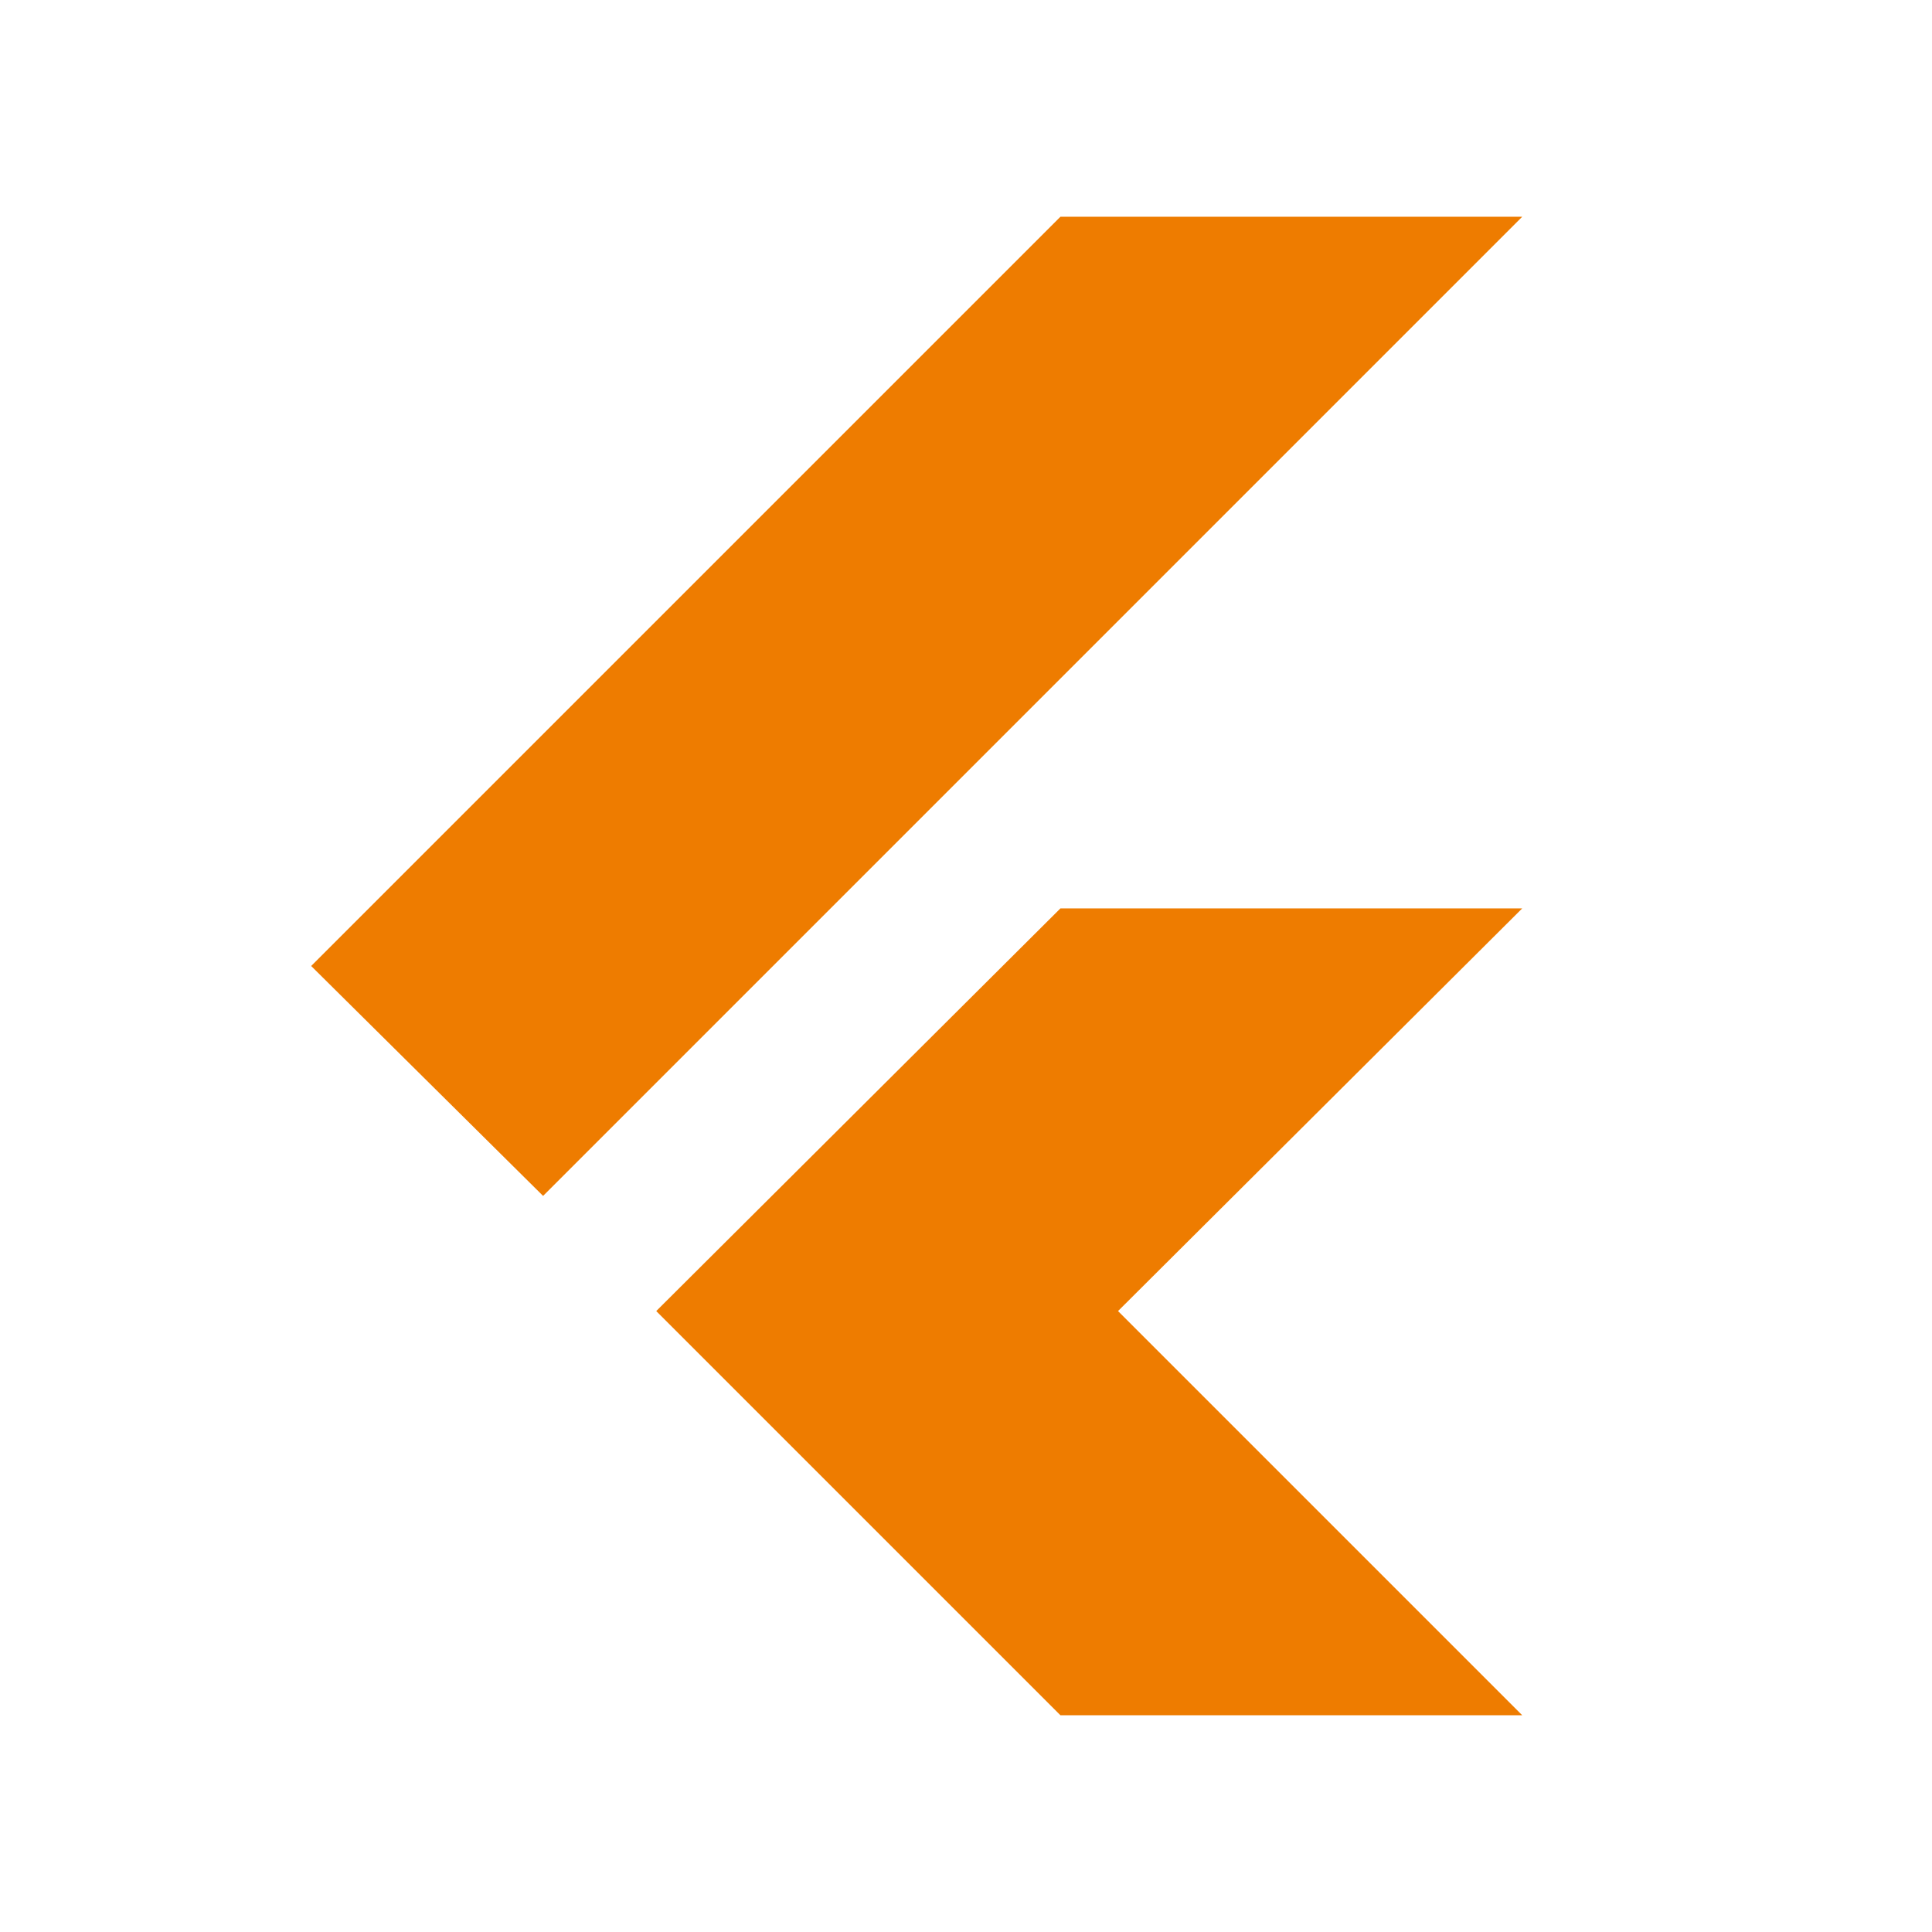 <svg width="48" height="48" viewBox="0 0 48 48" fill="none" xmlns="http://www.w3.org/2000/svg">
<mask id="mask0_7379_1863" style="mask-type:alpha" maskUnits="userSpaceOnUse" x="0" y="0" width="48" height="48">
<rect width="48" height="48" fill="#D9D9D9"/>
</mask>
<g mask="url(#mask0_7379_1863)">
<path d="M13.493 29.712L7.731 24L26.346 5.385H37.819L13.493 29.712ZM26.346 42.615L16.304 32.573L26.346 22.569H37.819L27.777 32.573L37.819 42.615H26.346Z" fill="#EE7C00"/>
</g>
</svg>
